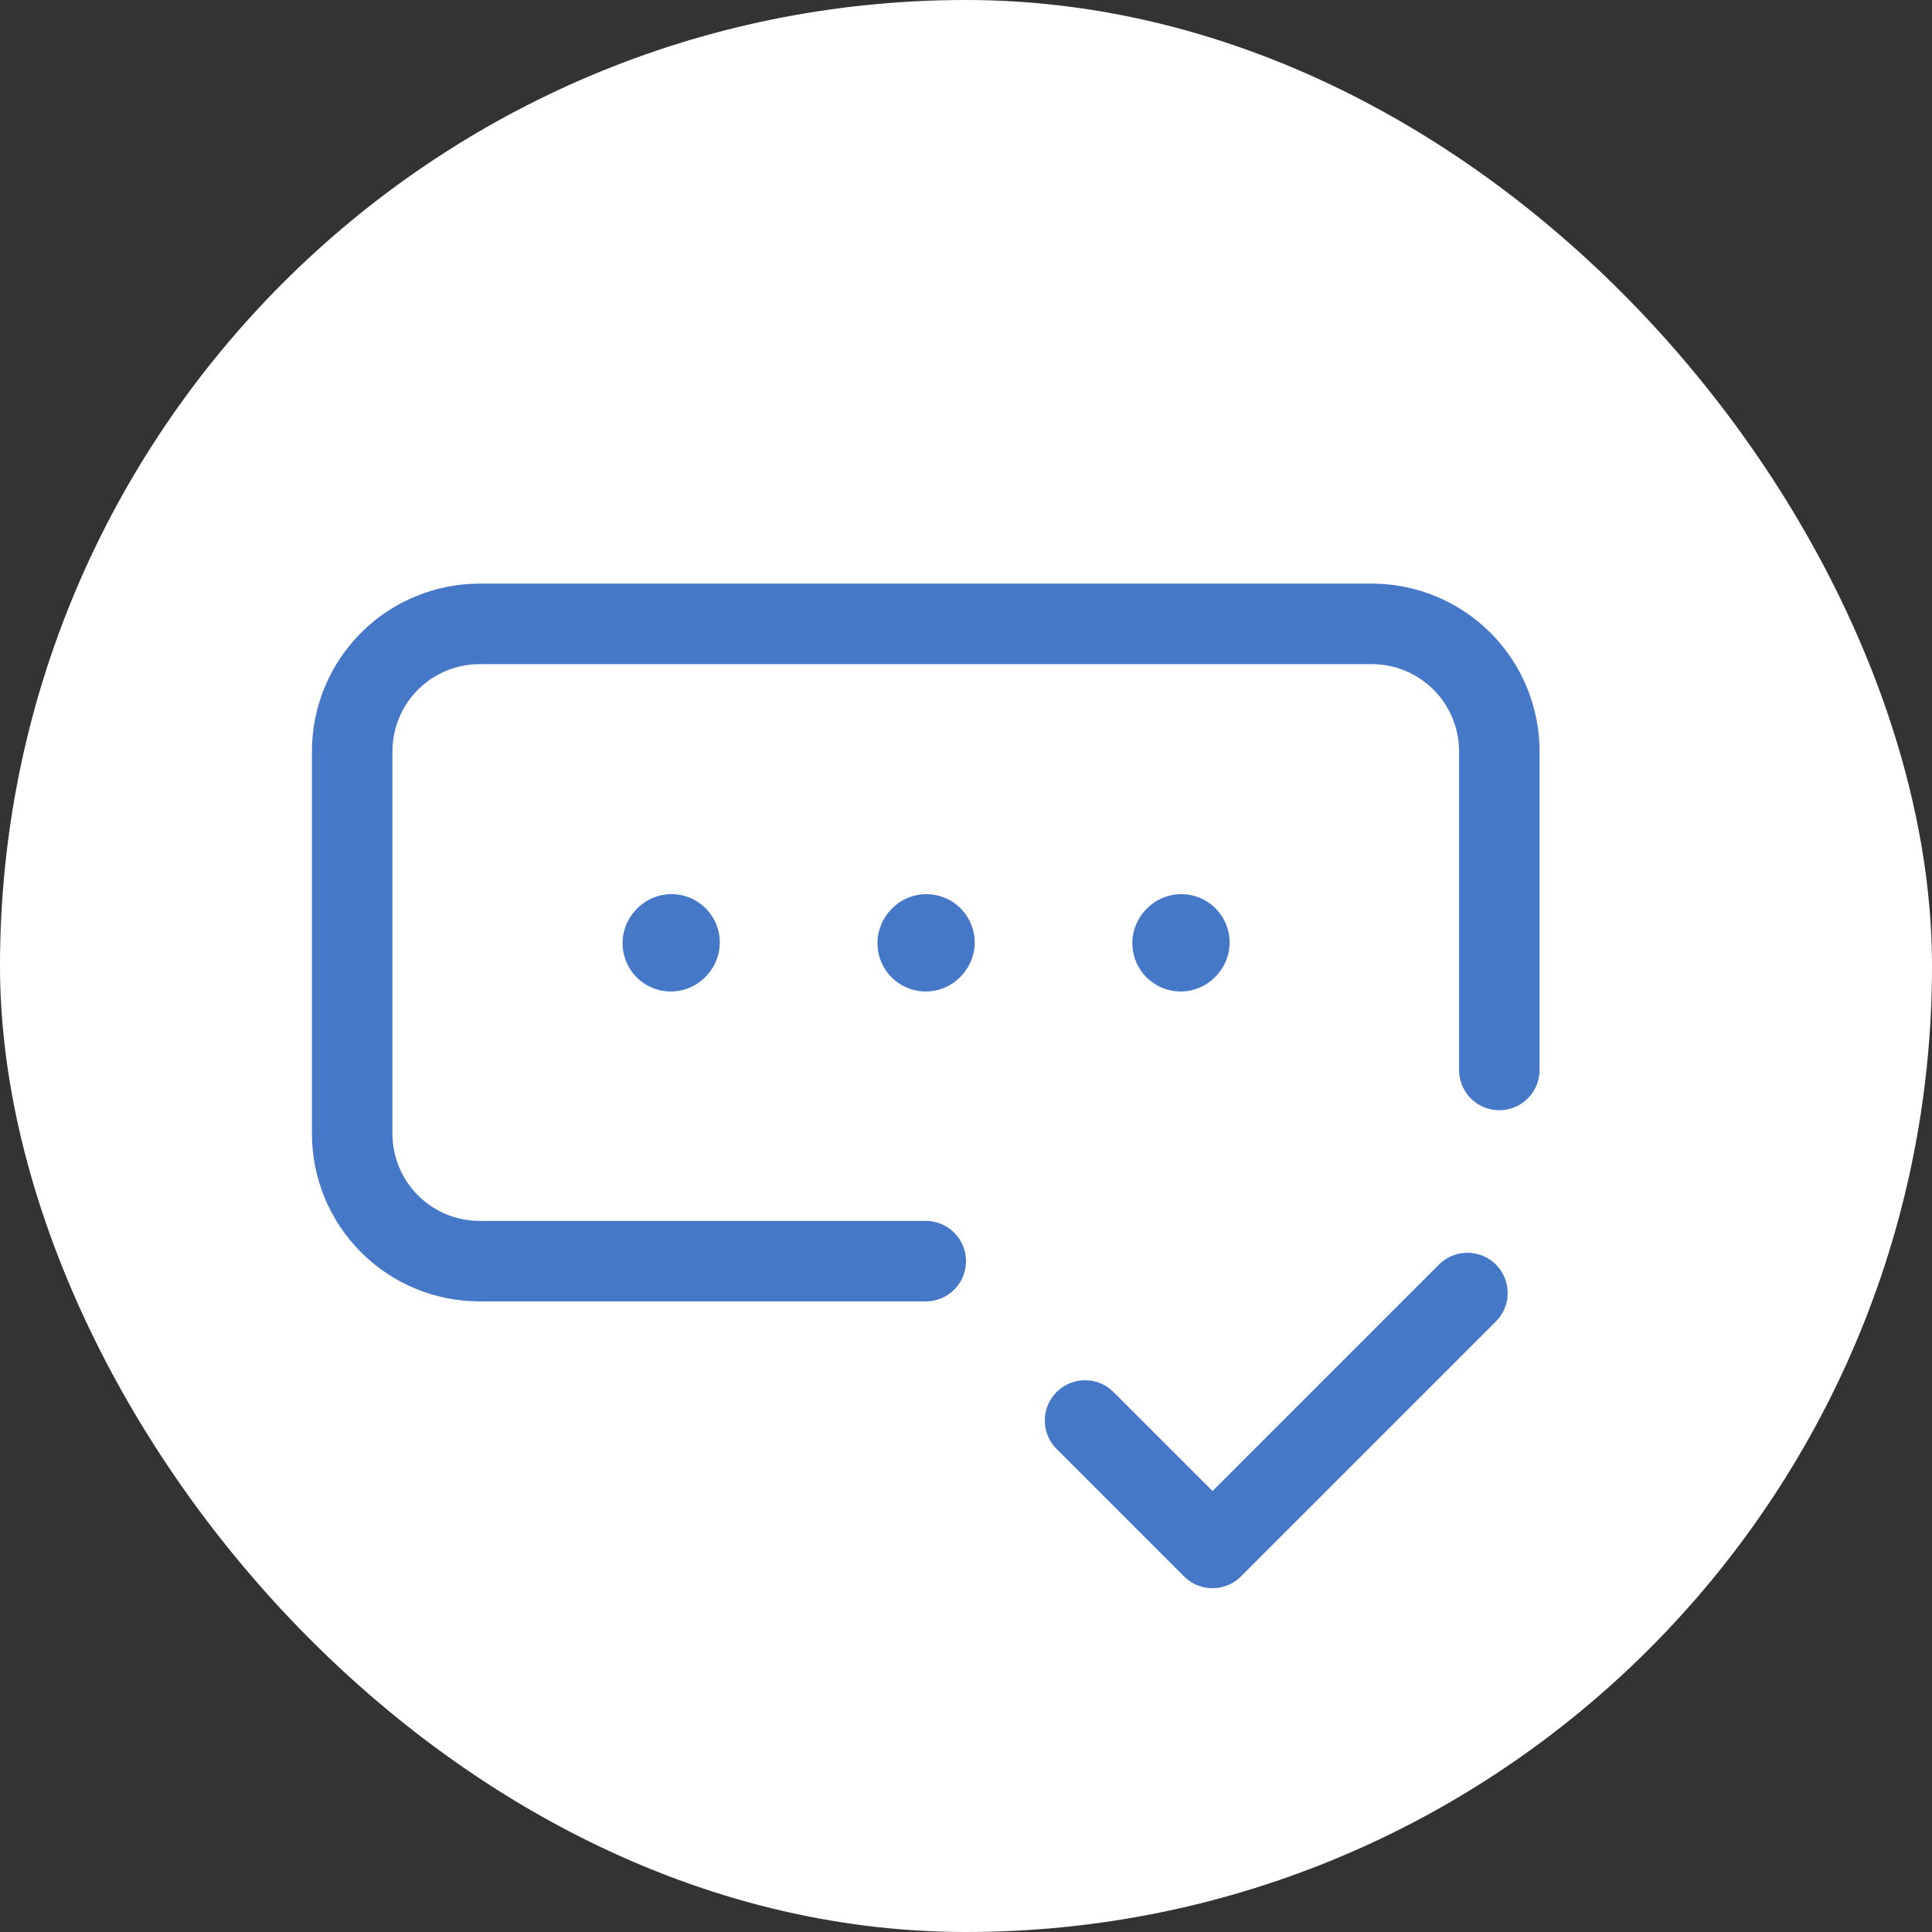 <svg width="48" height="48" viewBox="0 0 48 48" fill="none" xmlns="http://www.w3.org/2000/svg">
<rect x="0" y="0" width="48" height="48" fill="#333333" stroke="none"/>
<rect width="48" height="48" rx="24" fill="white"/>
<path d="M37.25 26.583V18.667C37.25 17.827 36.916 17.021 36.322 16.427C35.729 15.834 34.923 15.5 34.083 15.5H11.917C11.077 15.5 10.271 15.834 9.678 16.427C9.084 17.021 8.75 17.827 8.75 18.667V28.167C8.75 29.006 9.084 29.812 9.678 30.406C10.271 31 11.077 31.333 11.917 31.333H23" stroke="#4678C8" stroke-width="2" stroke-linecap="round" stroke-linejoin="round"/>
<path d="M26.958 35.292L30.125 38.458L36.458 32.125" stroke="#4678C8" stroke-width="2" stroke-linecap="round" stroke-linejoin="round"/>
<path d="M23 23.433L23.016 23.415" stroke="#4678C8" stroke-width="2.4" stroke-linecap="round" stroke-linejoin="round"/>
<path d="M29.333 23.433L29.349 23.415" stroke="#4678C8" stroke-width="2.4" stroke-linecap="round" stroke-linejoin="round"/>
<path d="M16.667 23.433L16.683 23.415" stroke="#4678C8" stroke-width="2.4" stroke-linecap="round" stroke-linejoin="round"/>
</svg>
